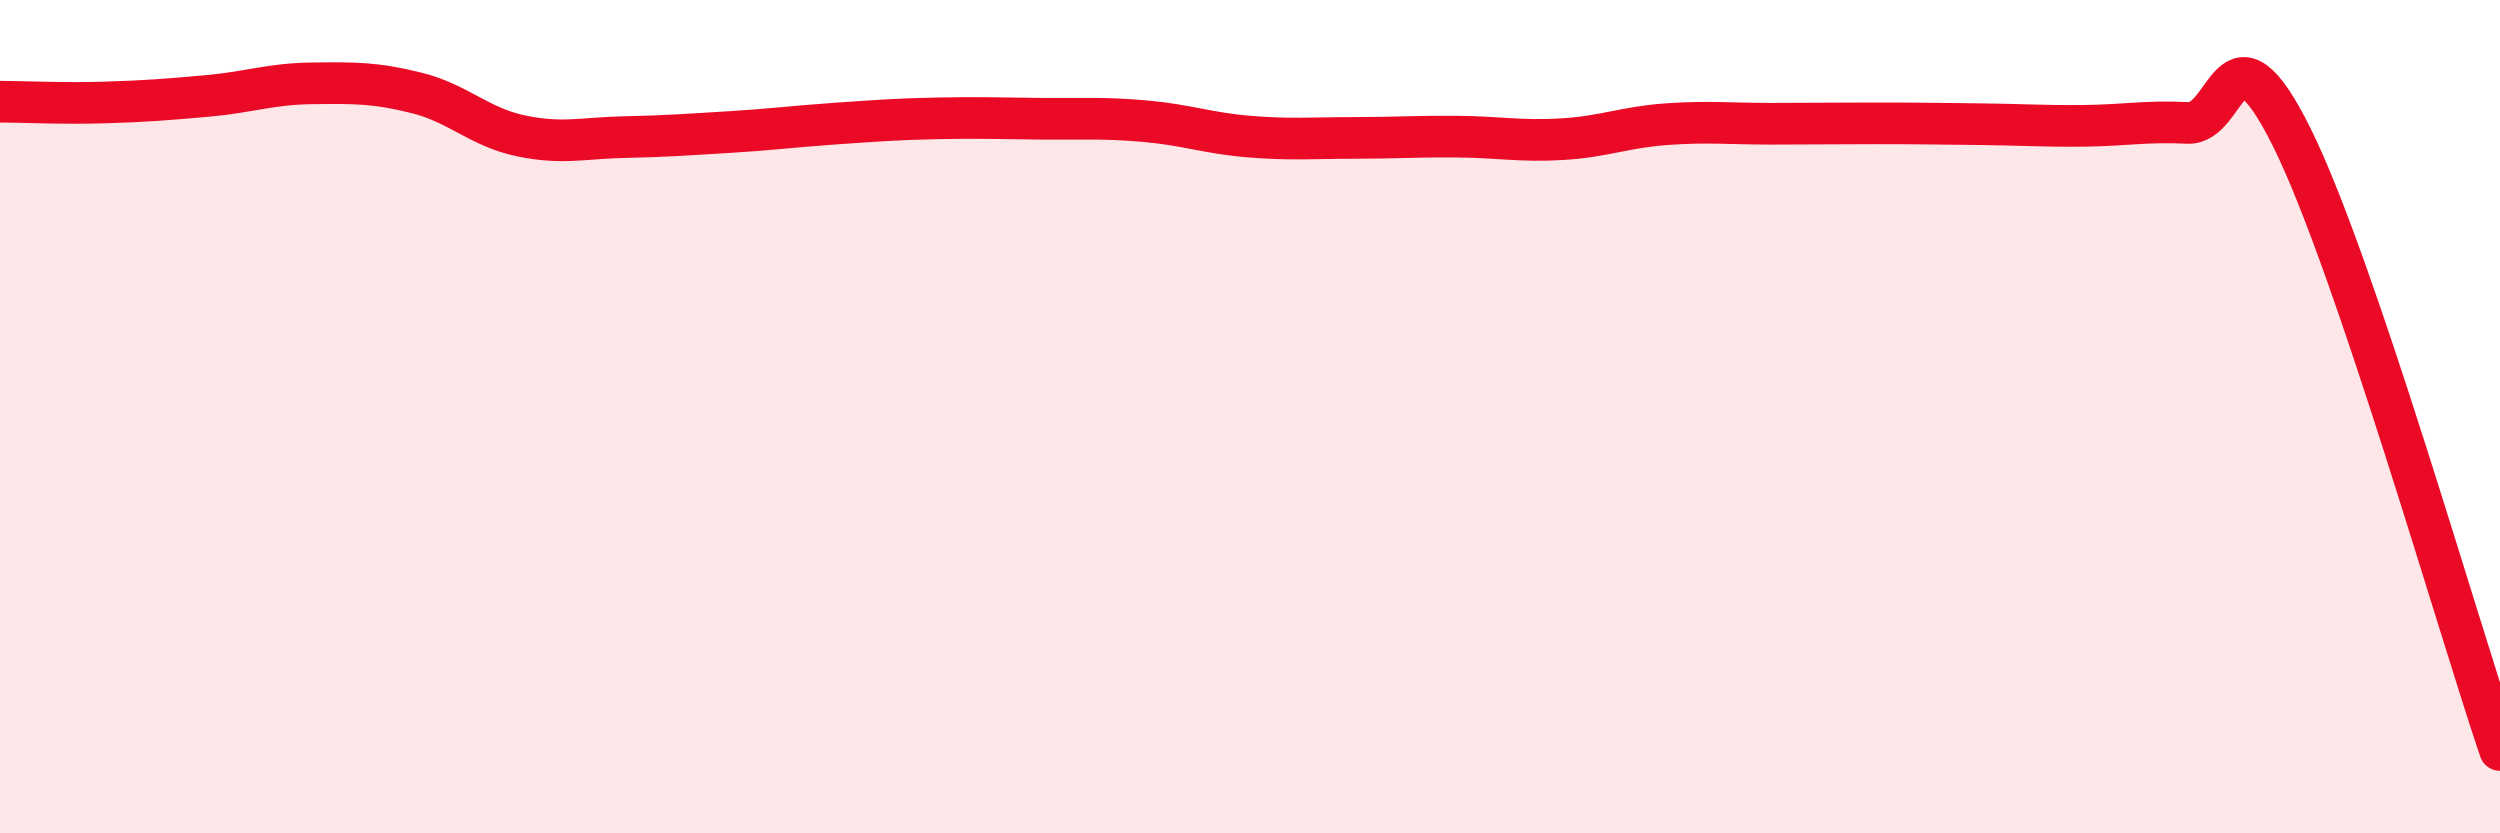 
    <svg width="60" height="20" viewBox="0 0 60 20" xmlns="http://www.w3.org/2000/svg">
      <path
        d="M 0,2.44 C 0.5,2.44 1.5,2.49 2.5,2.46 C 3.5,2.43 4,2.39 5,2.3 C 6,2.21 6.5,2.01 7.5,2 C 8.5,1.99 9,1.98 10,2.23 C 11,2.48 11.5,3.05 12.5,3.26 C 13.5,3.47 14,3.31 15,3.29 C 16,3.27 16.5,3.23 17.5,3.17 C 18.5,3.11 19,3.04 20,2.97 C 21,2.9 21.5,2.86 22.5,2.84 C 23.5,2.82 24,2.84 25,2.85 C 26,2.86 26.5,2.82 27.5,2.91 C 28.5,3 29,3.2 30,3.28 C 31,3.36 31.5,3.31 32.5,3.31 C 33.5,3.31 34,3.27 35,3.28 C 36,3.29 36.5,3.4 37.5,3.34 C 38.5,3.28 39,3.05 40,2.98 C 41,2.91 41.5,2.97 42.5,2.97 C 43.5,2.97 44,2.96 45,2.96 C 46,2.96 46.5,2.97 47.5,2.98 C 48.5,2.99 49,3.03 50,3.02 C 51,3.01 51.5,2.9 52.5,2.95 C 53.5,3 53.5,0.28 55,3.29 C 56.5,6.3 59,15.06 60,18L60 20L0 20Z"
        fill="#EB0A25"
        opacity="0.1"
        stroke-linecap="round"
        stroke-linejoin="round"
      />
      <path
        d="M 0,2.44 C 0.5,2.44 1.5,2.49 2.5,2.46 C 3.5,2.43 4,2.39 5,2.3 C 6,2.21 6.5,2.01 7.5,2 C 8.5,1.99 9,1.98 10,2.23 C 11,2.48 11.5,3.05 12.5,3.26 C 13.5,3.47 14,3.31 15,3.29 C 16,3.27 16.5,3.23 17.5,3.17 C 18.5,3.11 19,3.04 20,2.97 C 21,2.9 21.5,2.86 22.5,2.84 C 23.5,2.82 24,2.84 25,2.85 C 26,2.86 26.5,2.82 27.5,2.91 C 28.5,3 29,3.2 30,3.28 C 31,3.36 31.5,3.31 32.5,3.31 C 33.5,3.31 34,3.27 35,3.28 C 36,3.29 36.5,3.4 37.5,3.34 C 38.5,3.28 39,3.05 40,2.98 C 41,2.91 41.5,2.97 42.5,2.97 C 43.5,2.97 44,2.96 45,2.96 C 46,2.96 46.5,2.97 47.5,2.98 C 48.5,2.99 49,3.03 50,3.02 C 51,3.01 51.5,2.9 52.5,2.95 C 53.5,3 53.5,0.28 55,3.29 C 56.5,6.3 59,15.06 60,18"
        stroke="#EB0A25"
        stroke-width="1"
        fill="none"
        stroke-linecap="round"
        stroke-linejoin="round"
      />
    </svg>
  